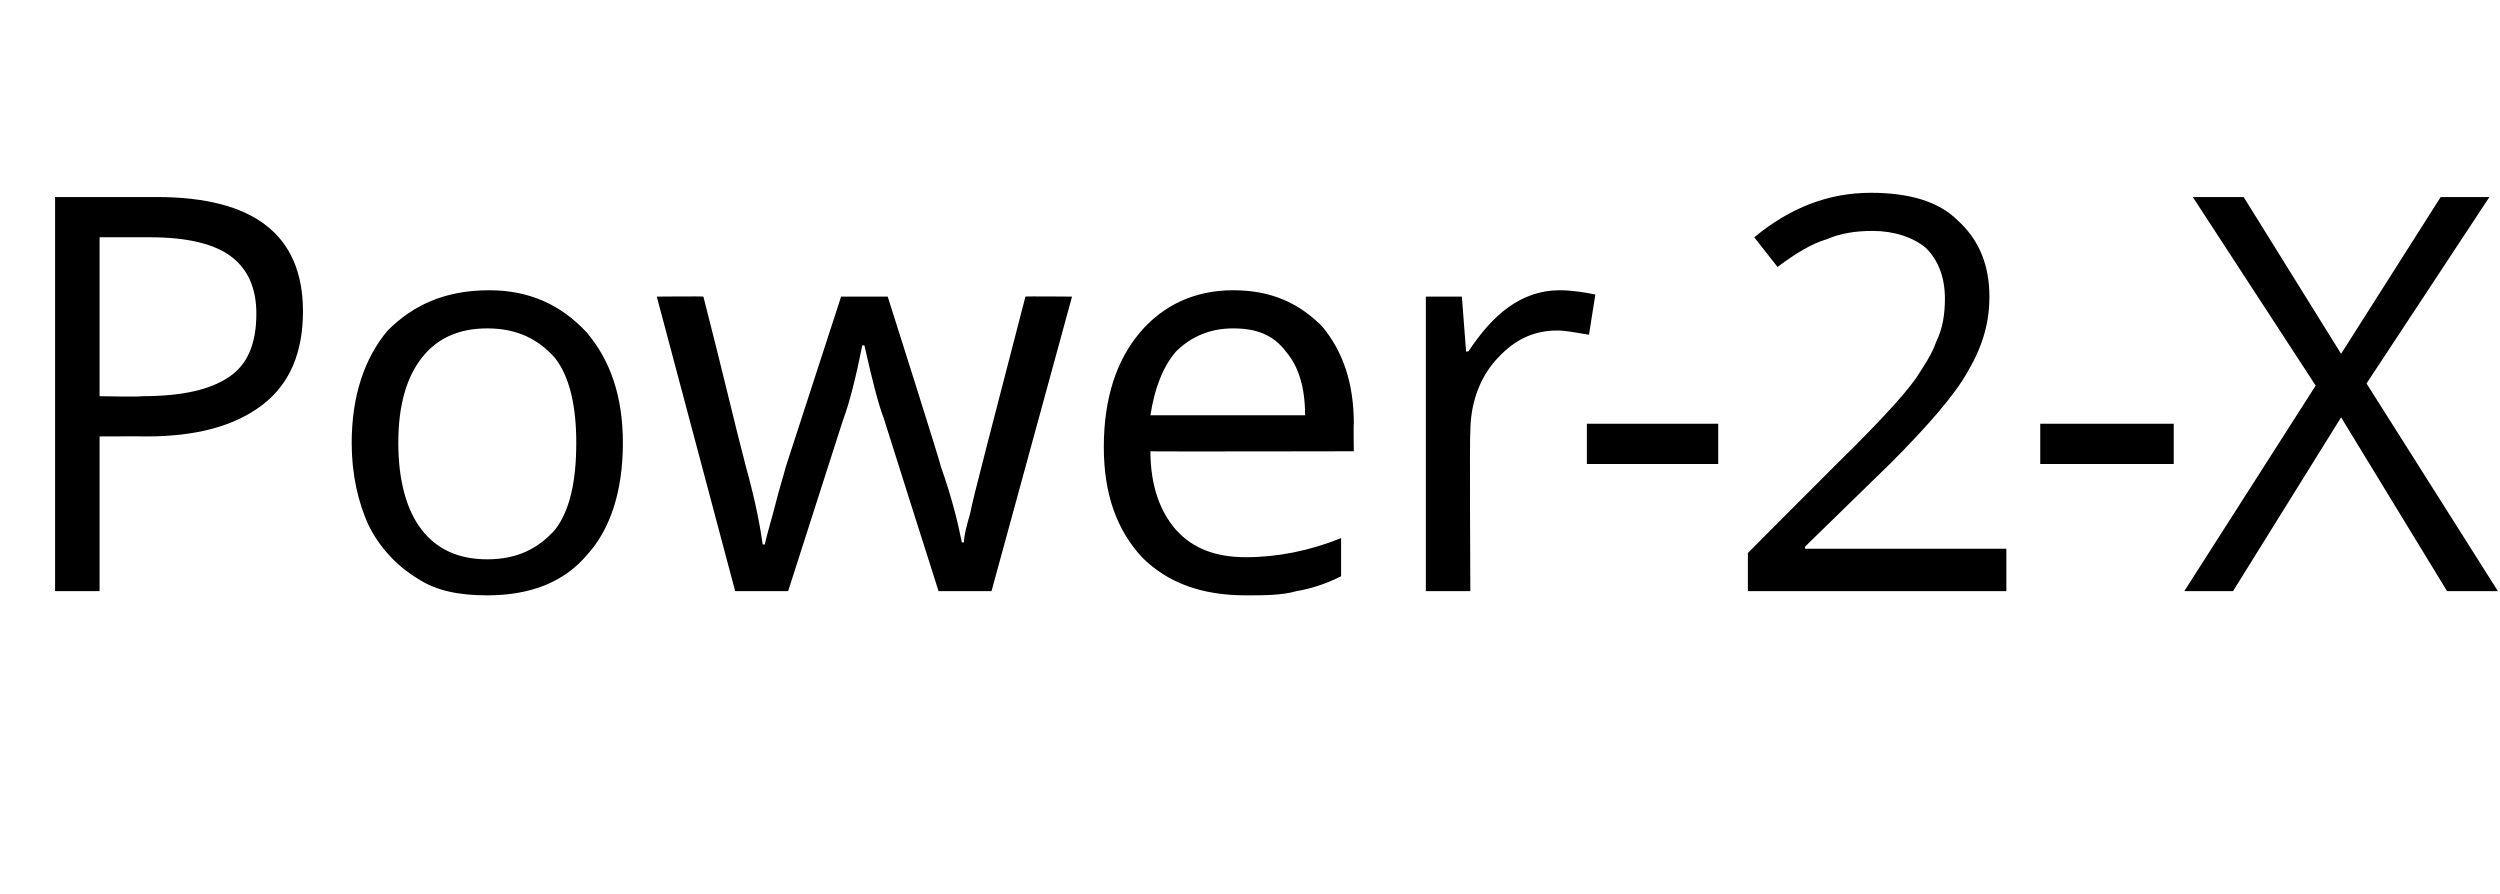 <?xml version="1.0" standalone="no"?><!DOCTYPE svg PUBLIC "-//W3C//DTD SVG 1.1//EN" "http://www.w3.org/Graphics/SVG/1.1/DTD/svg11.dtd"><svg xmlns="http://www.w3.org/2000/svg" version="1.1" width="118px" height="42.2px" viewBox="0 -8 118 42.2" style="top:-8px">  <desc>Power 2 X</desc>  <defs/>  <g id="Polygon68083">    <path d="M 7.4 1.3 C 12 1.3 14.3 3.1 14.3 6.7 C 14.3 8.6 13.7 10.1 12.4 11.1 C 11.1 12.1 9.3 12.6 6.9 12.6 C 6.89 12.59 4.7 12.6 4.7 12.6 L 4.7 19.9 L 2.6 19.9 L 2.6 1.3 L 7.4 1.3 C 7.4 1.3 7.36 1.33 7.4 1.3 Z M 4.7 10.7 C 4.7 10.7 6.65 10.74 6.7 10.7 C 8.6 10.7 9.9 10.4 10.8 9.8 C 11.7 9.2 12.1 8.2 12.1 6.8 C 12.1 5.6 11.7 4.7 10.9 4.1 C 10.1 3.5 8.8 3.2 7.1 3.2 C 7.12 3.2 4.7 3.2 4.7 3.2 L 4.7 10.7 Z M 29.4 12.9 C 29.4 15.2 28.8 17 27.7 18.2 C 26.6 19.5 25 20.1 23 20.1 C 21.7 20.1 20.6 19.9 19.7 19.3 C 18.7 18.7 17.9 17.8 17.4 16.8 C 16.9 15.7 16.6 14.4 16.6 12.9 C 16.6 10.7 17.2 8.9 18.3 7.6 C 19.5 6.4 21 5.7 23.1 5.7 C 25 5.7 26.5 6.4 27.7 7.7 C 28.8 9 29.4 10.7 29.4 12.9 Z M 18.8 12.9 C 18.8 14.7 19.2 16.1 19.9 17 C 20.6 17.9 21.6 18.4 23 18.4 C 24.4 18.4 25.4 17.9 26.2 17 C 26.9 16.1 27.2 14.7 27.2 12.9 C 27.2 11.2 26.9 9.8 26.2 8.9 C 25.4 8 24.4 7.5 23 7.5 C 21.6 7.5 20.6 8 19.9 8.9 C 19.2 9.8 18.8 11.1 18.8 12.9 Z M 44.3 19.9 C 44.3 19.9 41.7 11.73 41.7 11.7 C 41.5 11.2 41.2 10.1 40.8 8.3 C 40.8 8.3 40.7 8.3 40.7 8.3 C 40.4 9.8 40.1 11 39.8 11.8 C 39.81 11.76 37.2 19.9 37.2 19.9 L 34.7 19.9 L 31 6 C 31 6 33.16 5.98 33.2 6 C 34.1 9.5 34.7 12.1 35.2 14 C 35.7 15.8 35.9 17 36 17.7 C 36 17.7 36.1 17.7 36.1 17.7 C 36.2 17.2 36.4 16.6 36.6 15.8 C 36.8 15 37 14.4 37.1 14 C 37.11 13.96 39.7 6 39.7 6 L 41.9 6 C 41.9 6 44.43 13.96 44.4 14 C 44.9 15.4 45.2 16.6 45.4 17.6 C 45.4 17.6 45.5 17.6 45.5 17.6 C 45.5 17.3 45.6 16.9 45.8 16.2 C 45.9 15.6 46.8 12.2 48.4 6 C 48.42 5.98 50.6 6 50.6 6 L 46.8 19.9 L 44.3 19.9 Z M 58.8 20.1 C 56.7 20.1 55.1 19.5 53.9 18.3 C 52.7 17 52.1 15.3 52.1 13.1 C 52.1 10.8 52.7 9 53.8 7.7 C 54.9 6.4 56.4 5.7 58.2 5.7 C 60 5.7 61.3 6.3 62.4 7.4 C 63.4 8.6 63.9 10.1 63.9 12 C 63.88 11.98 63.9 13.3 63.9 13.3 C 63.9 13.3 54.3 13.32 54.3 13.3 C 54.3 15 54.8 16.2 55.5 17 C 56.3 17.9 57.4 18.3 58.8 18.3 C 60.3 18.3 61.8 18 63.3 17.4 C 63.3 17.4 63.3 19.2 63.3 19.2 C 62.5 19.6 61.8 19.8 61.2 19.9 C 60.5 20.1 59.7 20.1 58.8 20.1 Z M 58.2 7.5 C 57.1 7.5 56.2 7.9 55.5 8.6 C 54.9 9.3 54.5 10.3 54.3 11.6 C 54.3 11.6 61.6 11.6 61.6 11.6 C 61.6 10.3 61.3 9.3 60.7 8.6 C 60.1 7.8 59.3 7.5 58.2 7.5 Z M 73.6 5.7 C 74.2 5.7 74.8 5.8 75.3 5.9 C 75.3 5.9 75 7.8 75 7.8 C 74.4 7.7 73.9 7.6 73.5 7.6 C 72.3 7.6 71.4 8.1 70.6 9 C 69.8 9.9 69.4 11.1 69.4 12.4 C 69.36 12.43 69.4 19.9 69.4 19.9 L 67.3 19.9 L 67.3 6 L 69 6 L 69.2 8.6 C 69.2 8.6 69.34 8.56 69.3 8.6 C 69.9 7.7 70.5 7 71.2 6.5 C 71.9 6 72.7 5.7 73.6 5.7 Z M 74.9 13.9 L 74.9 12 L 81.1 12 L 81.1 13.9 L 74.9 13.9 Z M 94.7 19.9 L 82.5 19.9 L 82.5 18.1 C 82.5 18.1 87.41 13.17 87.4 13.2 C 88.9 11.7 89.9 10.6 90.4 9.9 C 90.8 9.3 91.2 8.7 91.4 8.1 C 91.7 7.5 91.8 6.8 91.8 6.1 C 91.8 5.1 91.5 4.3 90.9 3.7 C 90.3 3.2 89.4 2.9 88.4 2.9 C 87.6 2.9 86.9 3 86.2 3.3 C 85.5 3.5 84.7 4 83.9 4.6 C 83.9 4.6 82.8 3.2 82.8 3.2 C 84.5 1.8 86.3 1.1 88.3 1.1 C 90.1 1.1 91.5 1.5 92.4 2.4 C 93.4 3.3 93.9 4.5 93.9 6 C 93.9 7.2 93.6 8.3 92.9 9.5 C 92.3 10.6 91 12.1 89.2 13.9 C 89.24 13.86 85.2 17.8 85.2 17.8 L 85.2 17.9 L 94.7 17.9 L 94.7 19.9 Z M 96.3 13.9 L 96.3 12 L 102.6 12 L 102.6 13.9 L 96.3 13.9 Z M 117.9 19.9 L 115.5 19.9 L 110.5 11.7 L 105.4 19.9 L 103.1 19.9 L 109.3 10.2 L 103.5 1.3 L 105.9 1.3 L 110.5 8.7 L 115.2 1.3 L 117.5 1.3 L 111.7 10.1 L 117.9 19.9 Z " stroke="none" fill="#000"/>  </g></svg>